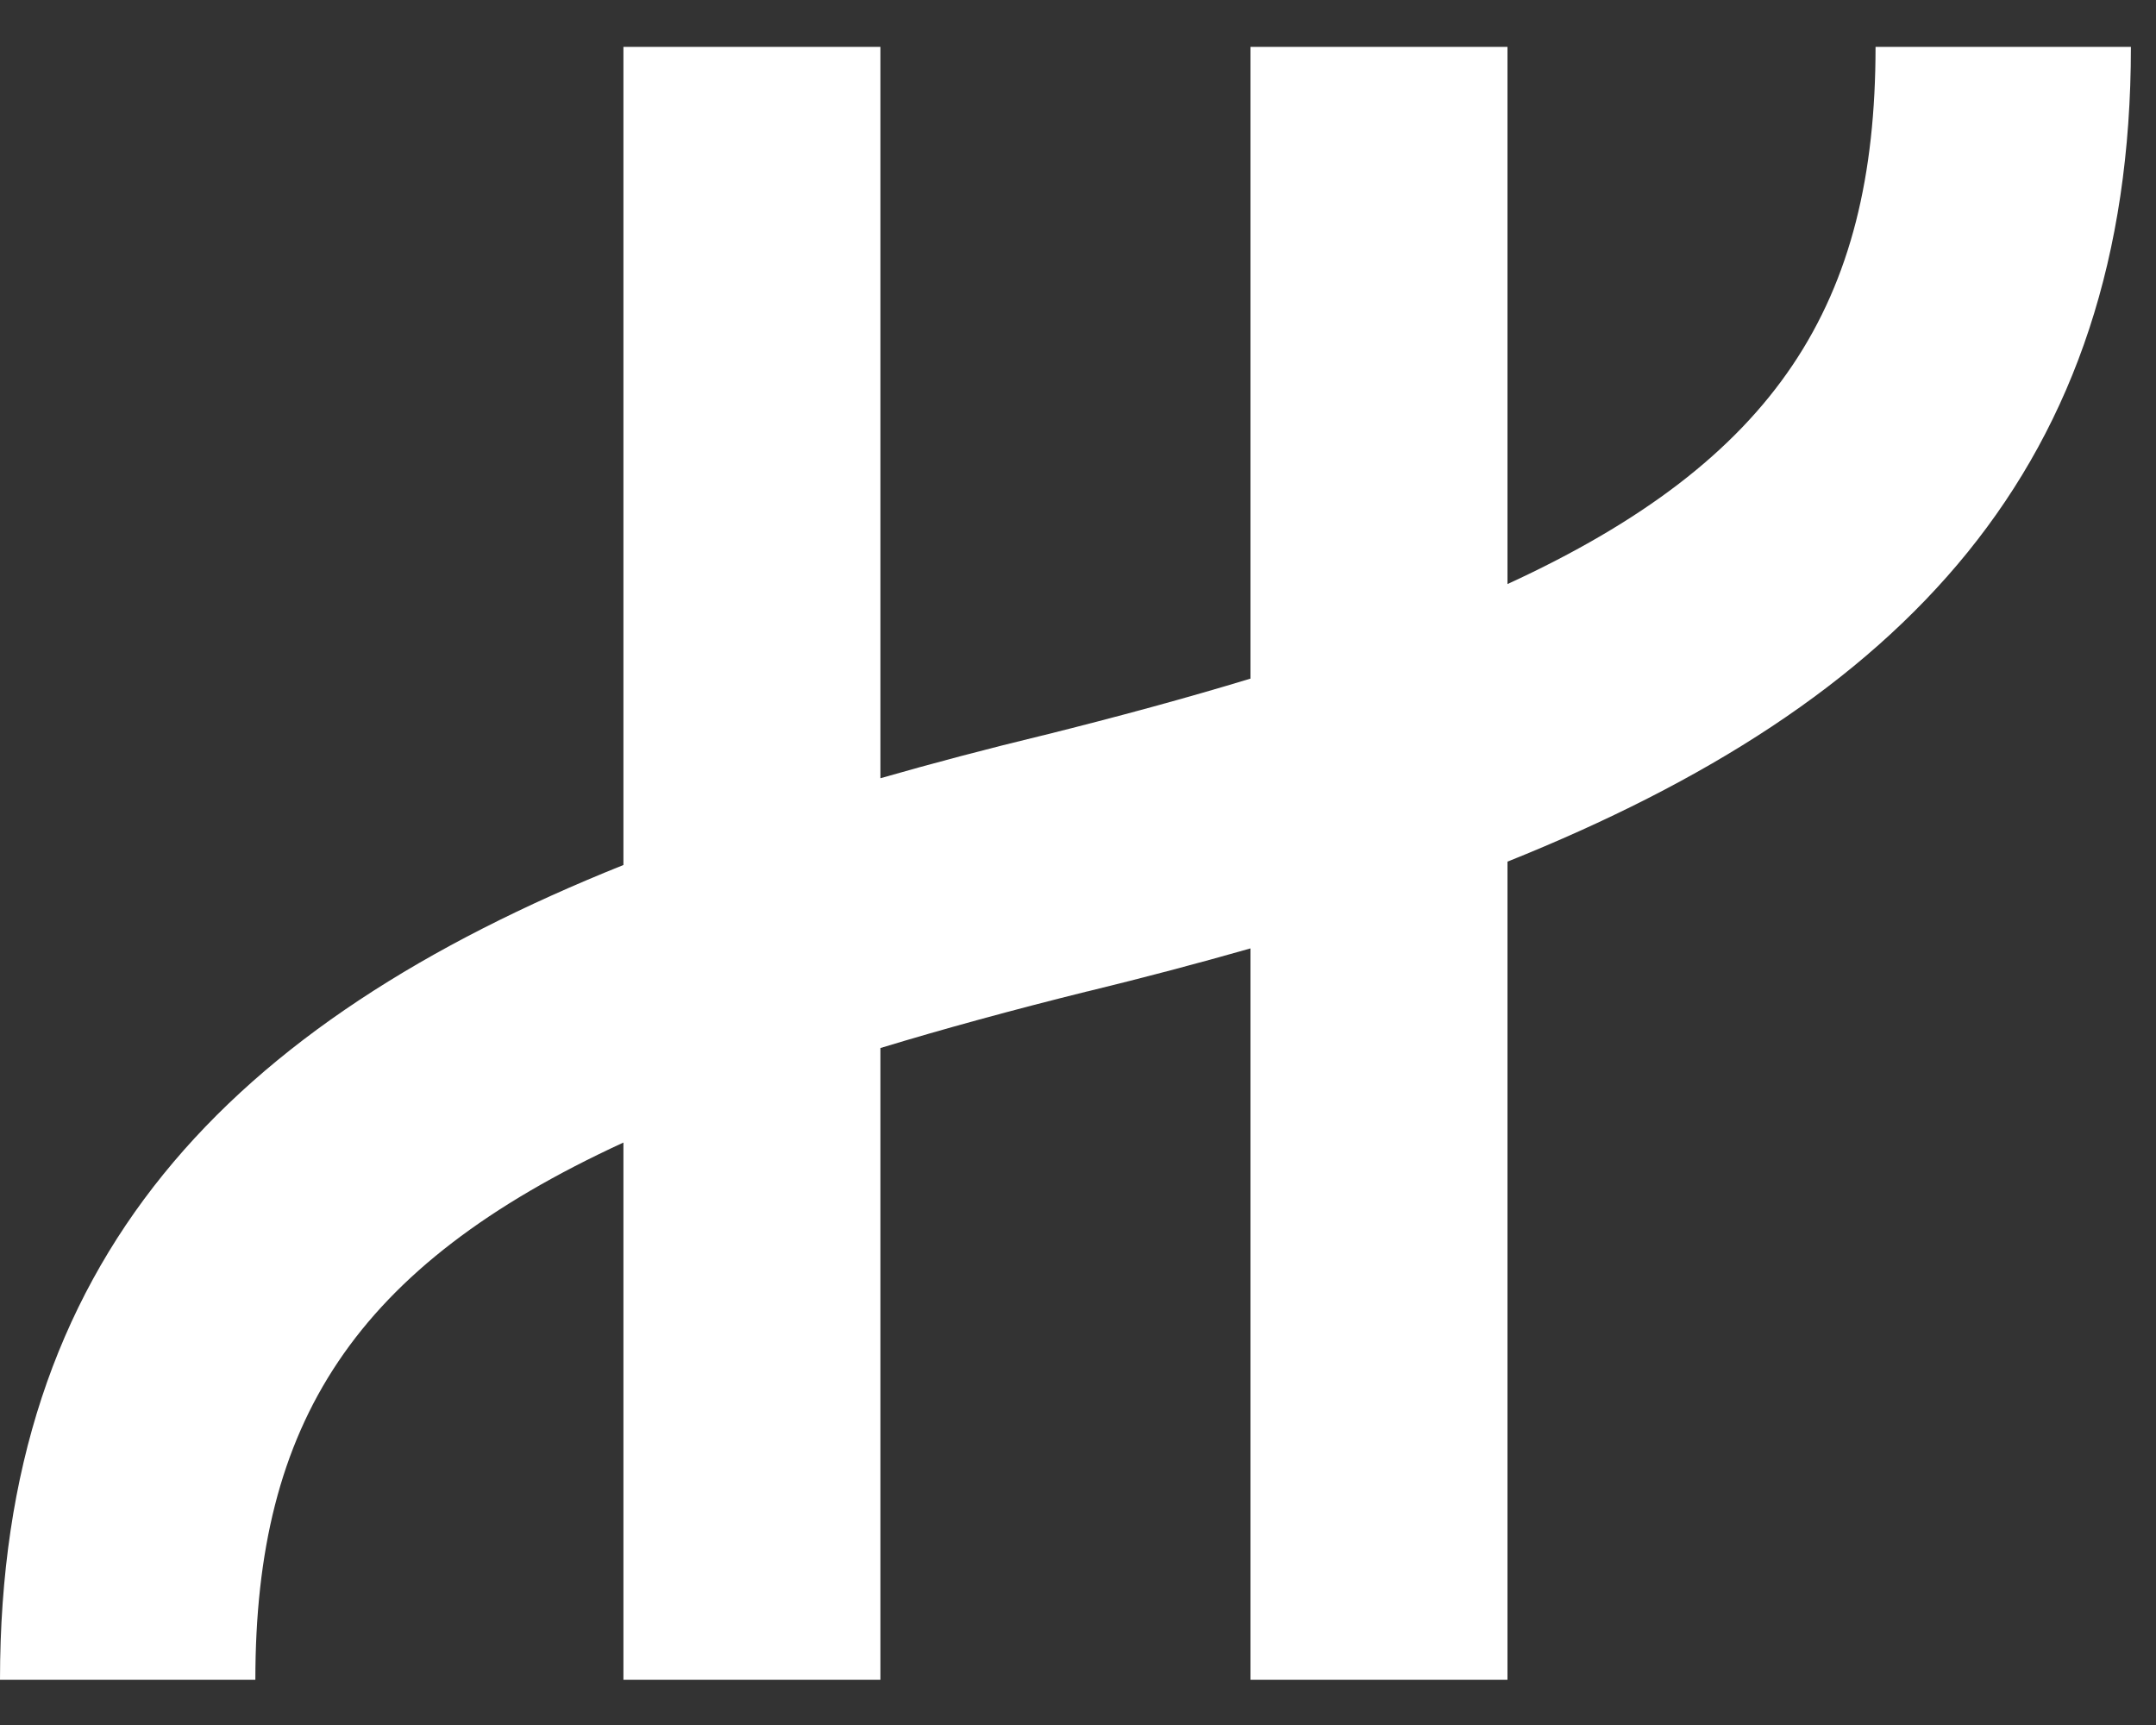 <svg width="25" height="20" viewBox="0 0 25 20" fill="none" xmlns="http://www.w3.org/2000/svg">
<rect x="0" y="0" width="25" height="20" fill="#333333" stroke="none"/>
<path d="M24.709 0.543H21.748C21.748 3.517 20.605 5.334 17.48 6.772V0.543H14.5V7.868C13.766 8.091 12.968 8.308 12.099 8.525H12.097C11.444 8.683 10.816 8.849 10.209 9.023V0.543H7.229V10.029C2.641 11.868 0 14.605 0 19.476H2.961C2.961 16.502 4.104 14.685 7.229 13.247V19.476H10.209V12.151C10.943 11.928 11.741 11.71 12.61 11.494H12.613C13.265 11.335 13.893 11.169 14.5 10.996V19.476H17.48V9.99C22.069 8.151 24.709 5.414 24.709 0.543Z" fill="white"/>
</svg>
